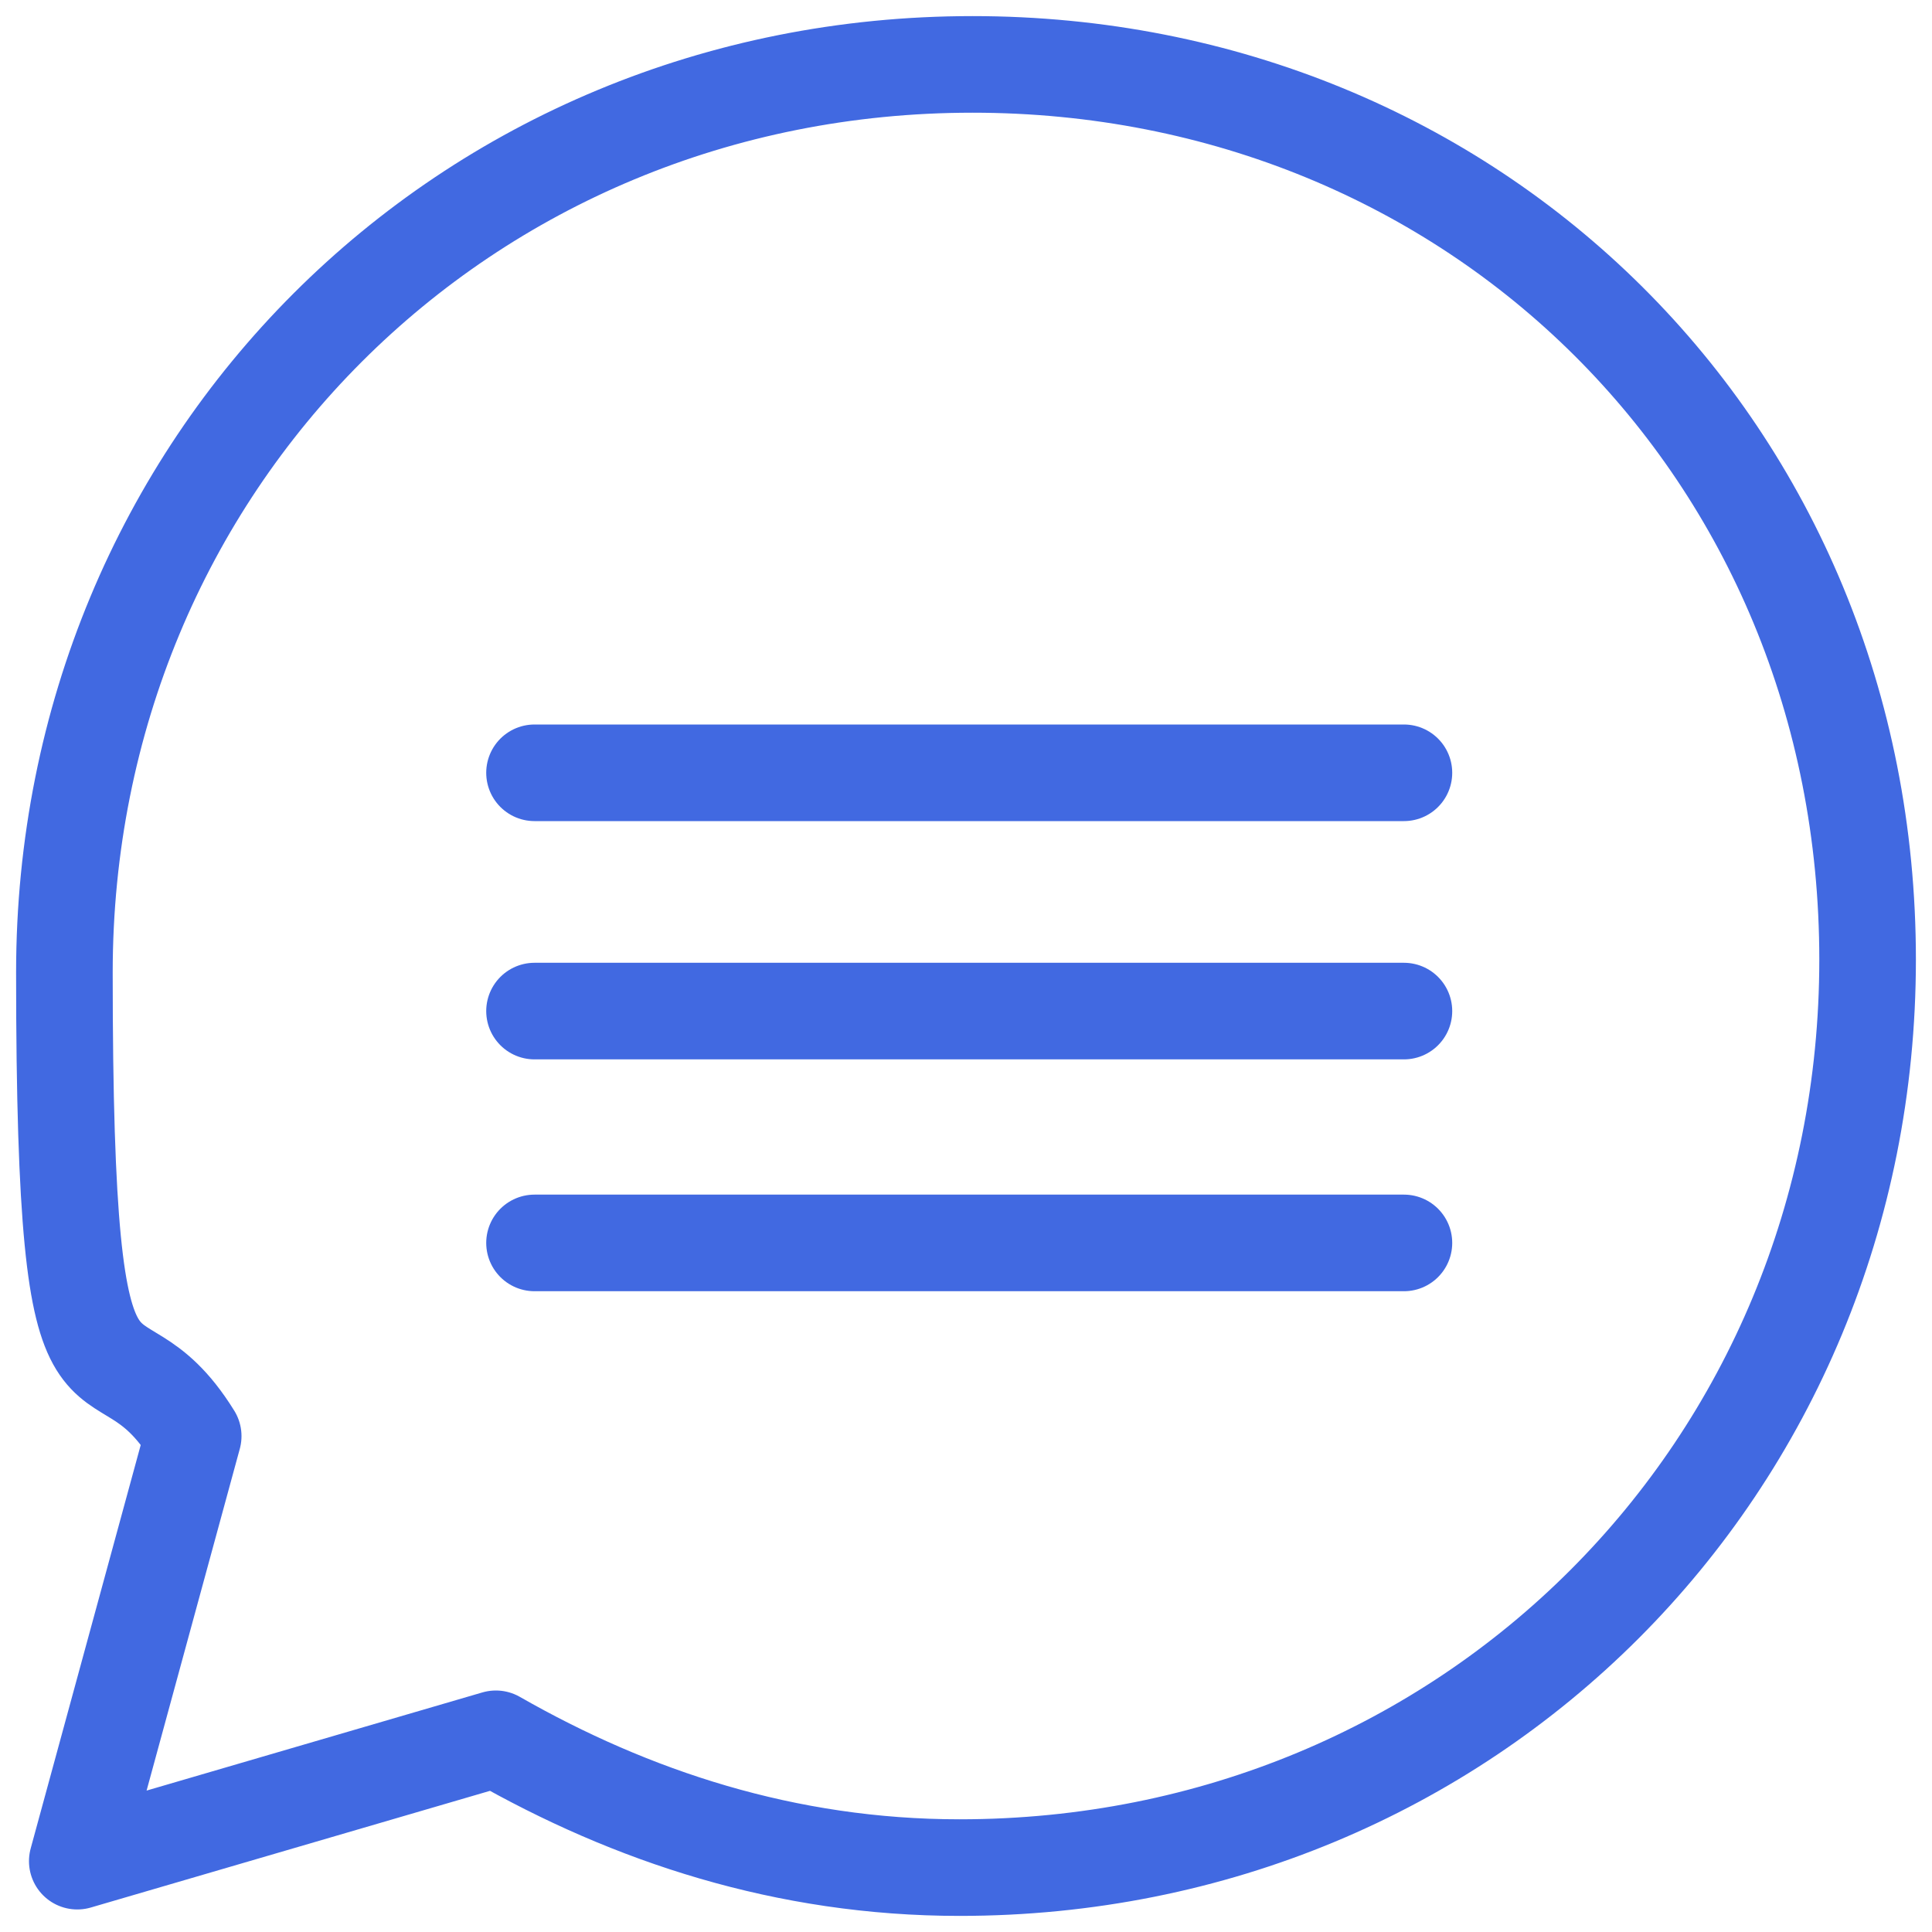 <?xml version="1.0" encoding="UTF-8"?>
<svg id="Layer_1" data-name="Layer 1" xmlns="http://www.w3.org/2000/svg" version="1.1" viewBox="0 0 30 30">
  <defs>
    <style>
      .cls-1 {
        fill: none;
        stroke: #4169e1;
        stroke-linecap: round;
        stroke-linejoin: round;
        stroke-width: 1.5px;
      }
    </style>
  </defs>
  <g id="chat">
    <path class="cls-1" d="M15.1,1C7.2,1,1,7.2,1,15.1s.7,5.1,2,7.2l-1.8,6.6,6.5-1.9c2.1,1.2,4.5,2,7.2,2,7.9,0,14.1-6.2,14.1-14.1S22.9,1,15.1,1Z"/>
    <line class="cls-1" x1="8.3" y1="12" x2="21.8" y2="12"/>
    <line class="cls-1" x1="8.3" y1="15.7" x2="21.8" y2="15.7"/>
    <line class="cls-1" x1="8.3" y1="19.3" x2="21.8" y2="19.3"/>
  </g>
</svg>